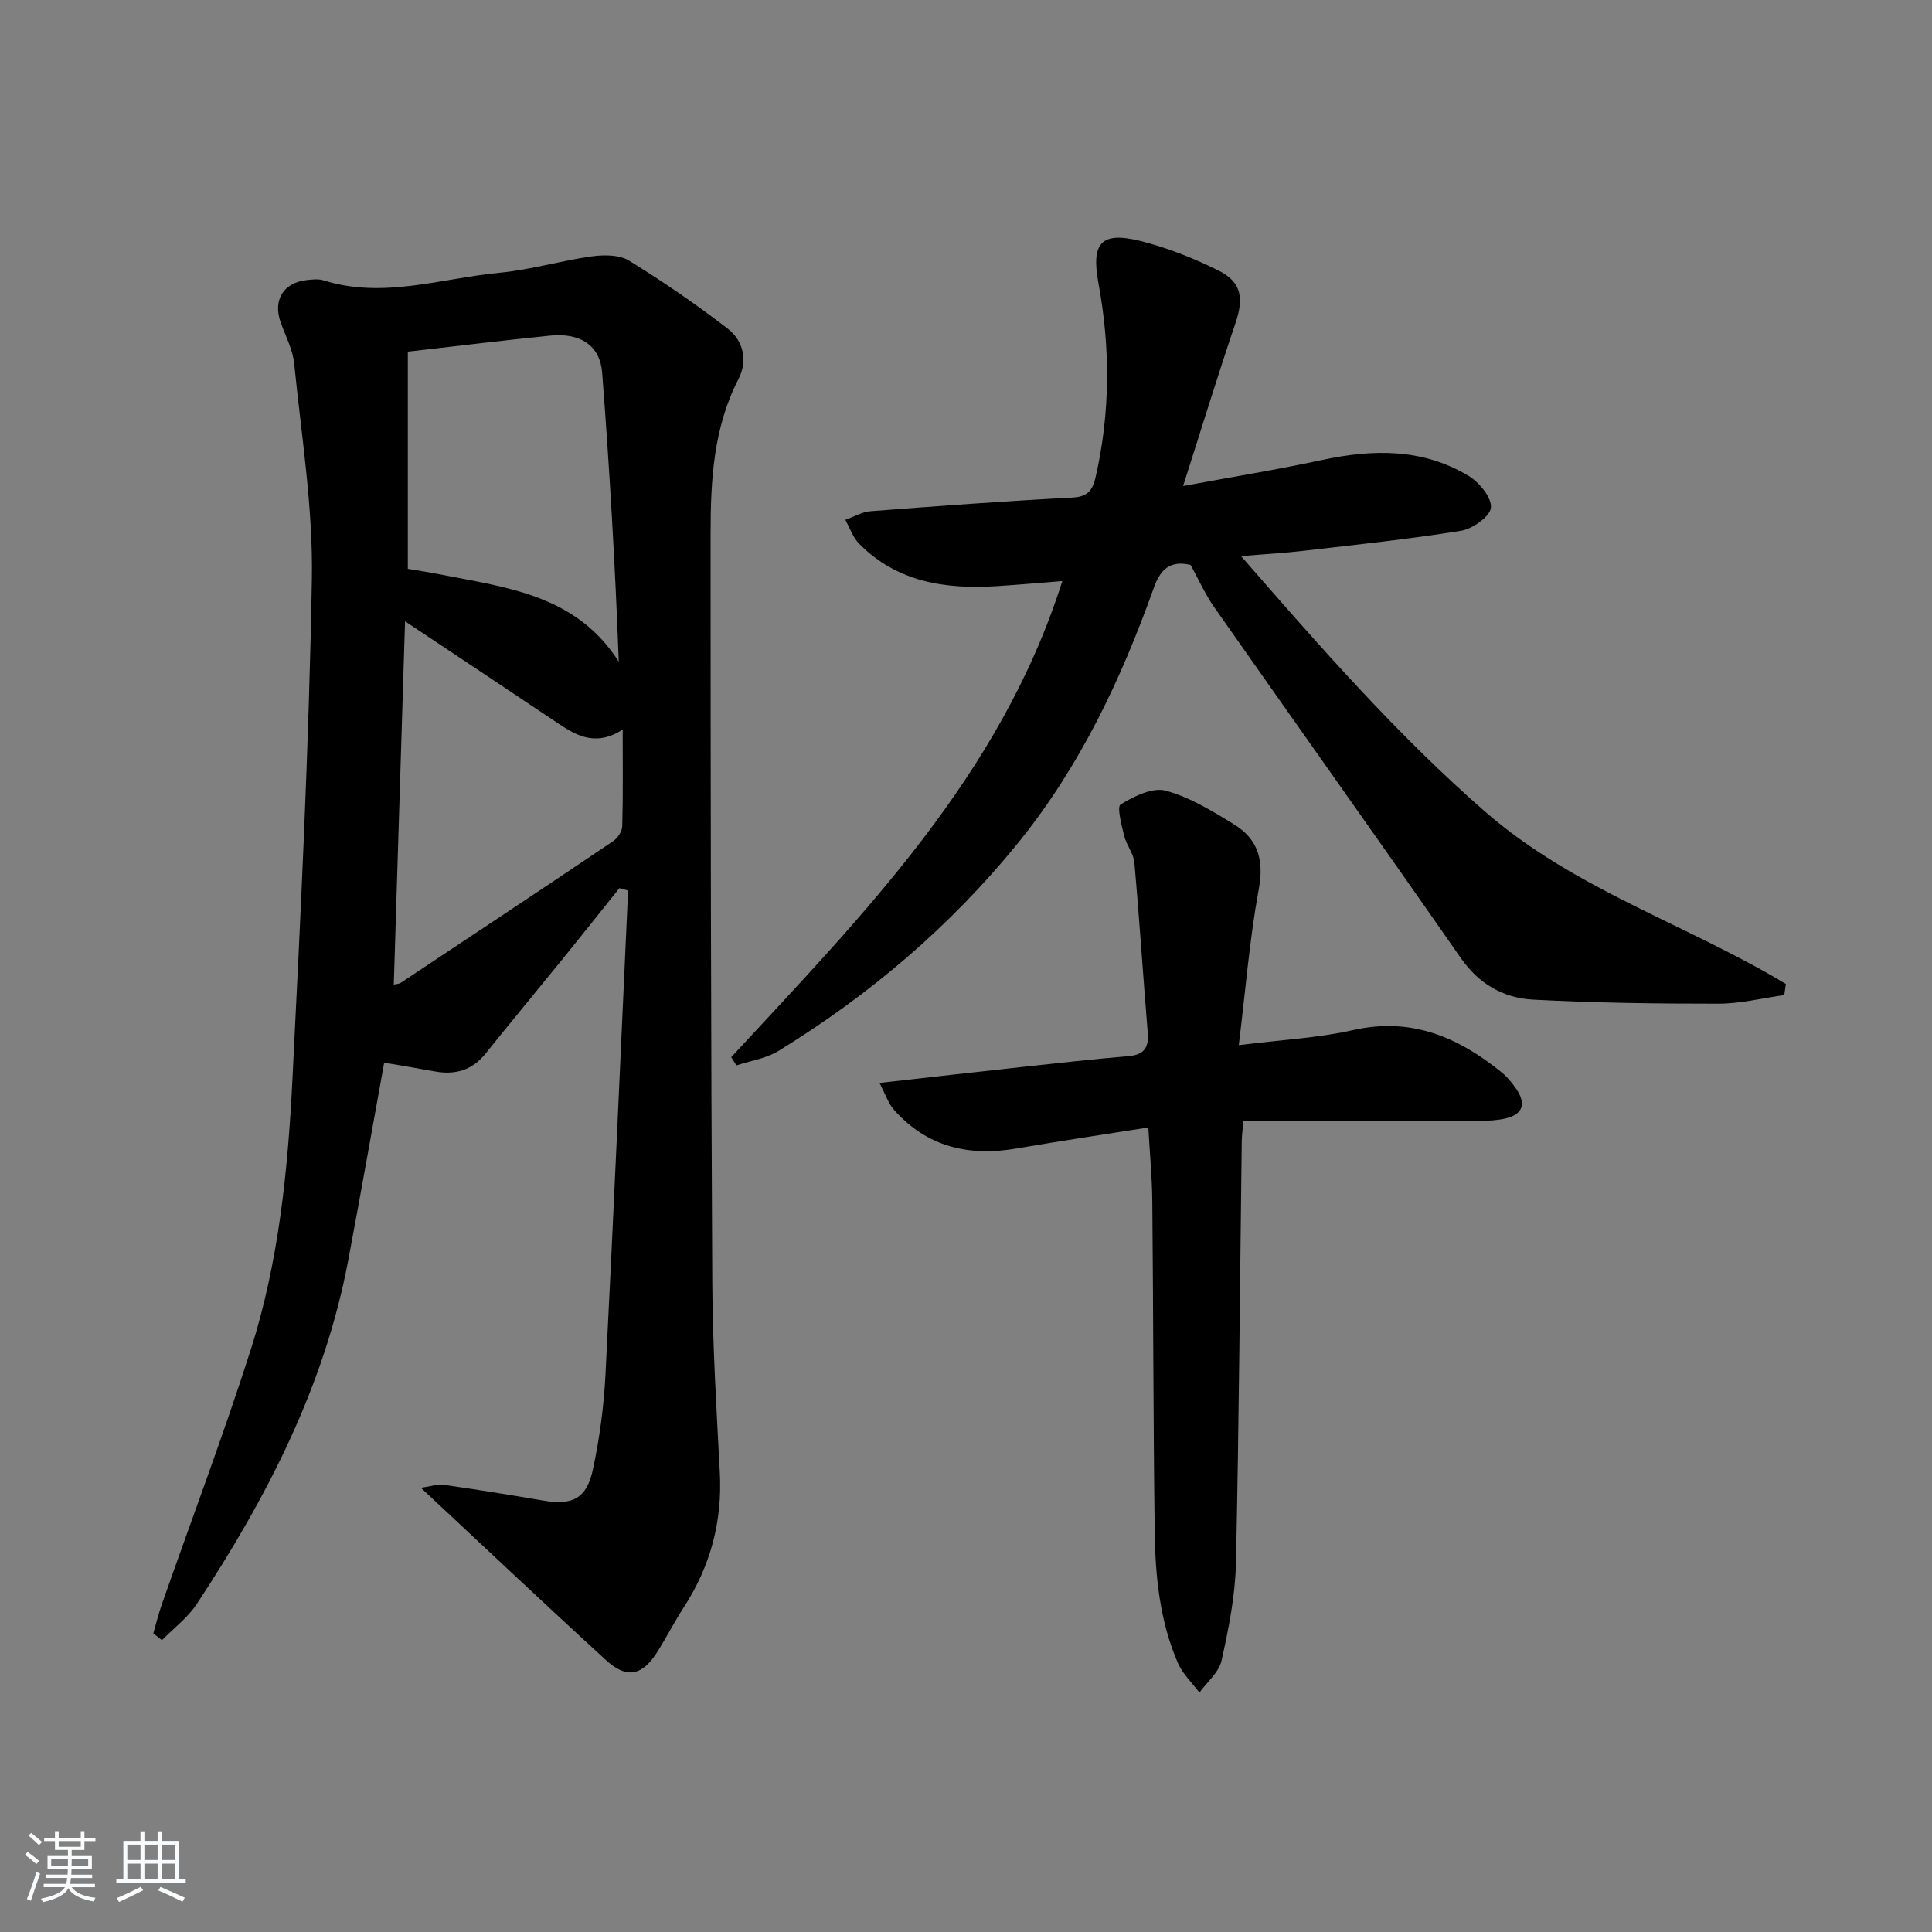 <svg enable-background="new 0 0 400 400" viewBox="0 0 400 400" xmlns="http://www.w3.org/2000/svg"><rect x="0" y="0" width="400" height="400" fill="#808080" stroke="none"/><path d="m5.17 384 .55-.58c.85.61 1.65 1.24 2.4 1.87l-.59.64c-.83-.73-1.62-1.38-2.36-1.93m1.22 9.53-.82-.34c.71-1.76 1.37-3.64 1.98-5.63.24.13.5.25.76.36-.6 1.67-1.24 3.54-1.92 5.61m-.5-13.5.57-.54c.56.44 1.31 1.06 2.26 1.87l-.65.64c-.67-.66-1.4-1.32-2.18-1.97m3.25.46h2.24v-1.36h.77v1.36h4.57v-1.36h.76v1.36h2.28v.69h-2.28v1.84h-2.64v1.26h4.18v2.64h-4.21c0 .45-.02.86-.05 1.21h4.32v.69h-4.38c-.04.34-.1.75-.19 1.22h5.15v.69h-4.82c.87 1.19 2.51 1.92 4.93 2.19-.17.31-.3.57-.37.76-2.77-.49-4.52-1.41-5.26-2.76-.56 1.26-2.3 2.23-5.24 2.9-.12-.24-.26-.48-.43-.72 2.73-.55 4.38-1.34 4.96-2.38h-4.38v-.69h4.65c.1-.38.17-.79.21-1.22h-4.32v-.69h4.4c.03-.34.05-.75.05-1.21h-4.2v-2.64h4.23v-1.26h-2.69v-1.84h-2.24zm1.46 4.46v1.29h3.45c.01-.4.02-.57.01-.53v-.32-.45h-3.46zm1.55-2.59h4.57v-1.19h-4.57zm6.11 2.59h-3.42v.77c-.01.19-.01.37-.02.53h3.44z" fill="#fafbfc"/><path d="m32.63 379.16h.82v1.98h3.54v7.89h1.46v.78h-14.37v-.78h1.46v-7.89h3.54v-1.98h.82v1.98h2.73zm-3.49 11.48.5.73c-1.61.82-3.28 1.63-5 2.42-.13-.27-.28-.55-.44-.82 1.75-.73 3.4-1.5 4.94-2.33m-2.78-5.55h2.73v-3.18h-2.73zm0 3.95h2.73v-3.2h-2.73zm3.54-3.95h2.73v-3.18h-2.73zm0 3.95h2.73v-3.2h-2.73zm7.89 4.68c-1.84-.92-3.51-1.7-5.02-2.32l.45-.73c1.89.8 3.57 1.55 5.04 2.23zm-1.62-11.81h-2.73v3.18h2.73zm-2.73 7.13h2.73v-3.2h-2.73z" fill="#fafbfc"/><g fill="#000001"><path d="m31.74 338.18c.58-1.99 1.06-4.02 1.75-5.97 6.14-17.54 12.72-34.94 18.38-52.63 5.81-18.14 7.72-37.07 8.67-55.99 1.73-34.55 3.43-69.11 4.03-103.69.26-14.85-2.18-29.75-3.66-44.61-.29-2.89-1.76-5.67-2.78-8.48-1.67-4.63.49-8.27 5.36-8.82 1.15-.13 2.42-.28 3.48.05 12.35 3.9 24.36-.42 36.46-1.57 6.41-.61 12.7-2.5 19.1-3.39 2.52-.35 5.7-.35 7.72.89 7.03 4.33 13.86 9.03 20.41 14.07 3.26 2.51 4.19 6.63 2.25 10.41-5.23 10.14-5.79 21.09-5.79 32.06-.01 51.65.07 103.3.35 154.95.07 13.13.87 26.26 1.56 39.37.54 10.17-1.93 19.41-7.45 27.93-1.9 2.93-3.5 6.05-5.34 9.02-3.2 5.17-6.42 5.92-10.78 1.93-12.61-11.53-25.02-23.27-38.31-35.67 2.1-.31 3.45-.81 4.7-.63 6.9.99 13.78 2.09 20.65 3.27 5.99 1.03 8.96-.39 10.26-6.46 1.38-6.46 2.27-13.1 2.6-19.7 1.7-33.37 3.14-66.76 4.68-100.14-.6-.16-1.2-.33-1.8-.49-3.97 4.95-7.91 9.92-11.91 14.85-5.24 6.46-10.57 12.86-15.77 19.36-2.82 3.53-6.37 4.51-10.65 3.71-3.37-.63-6.76-1.18-10.37-1.8-2.54 13.98-4.91 27.51-7.46 41.01-4.94 26.1-16.9 49.16-31.34 71.07-1.88 2.85-4.78 5.01-7.21 7.49-.59-.49-1.19-.94-1.79-1.4zm52.7-265.37v44.96c2.18.37 4.31.69 6.42 1.11 13.88 2.74 28.39 4.19 37.25 18.12-.75-20.08-1.91-39.97-3.44-59.83-.44-5.66-4.54-8.31-10.78-7.68-9.57.97-19.13 2.14-29.45 3.32zm-2.91 131.04c.56-.14 1.09-.13 1.46-.38 14.67-9.74 29.35-19.47 43.95-29.31.94-.63 1.87-2.05 1.89-3.12.18-6.41.09-12.82.09-19.99-5.21 3.38-9.15 1.55-13.04-1.06-10.46-7.01-20.94-13.98-32.02-21.36-.78 25.17-1.55 50-2.33 75.22z"/><path d="m151.39 218.88c27.31-29.52 55.77-58.25 68.55-98.58-4.78.38-9.12.77-13.48 1.05-10.62.68-20.65-.76-28.57-8.76-1.3-1.31-1.94-3.29-2.88-4.96 1.74-.62 3.45-1.65 5.23-1.79 13.92-1.07 27.84-2.1 41.77-2.82 3.25-.17 4.22-1.56 4.84-4.3 3.04-13.34 3.04-26.74.57-40.11-1.52-8.25.49-10.76 8.68-8.72 5.57 1.39 11.04 3.57 16.19 6.13 4.79 2.39 5.24 5.75 3.51 10.86-3.65 10.75-6.97 21.62-10.85 33.75 10.63-1.97 19.74-3.44 28.76-5.39 10.56-2.27 20.86-2.44 30.36 3.3 2.2 1.33 4.8 4.48 4.61 6.56-.17 1.83-3.8 4.4-6.2 4.79-10.8 1.75-21.71 2.88-32.59 4.15-3.9.46-7.83.67-12.94 1.1 16.51 18.95 32.25 36.95 50.51 52.89 18.47 16.12 41.81 23.34 62.28 35.69-.11.77-.22 1.53-.33 2.3-4.54.63-9.08 1.78-13.62 1.78-12.8.01-25.61-.16-38.38-.84-6.13-.33-11.22-3.22-14.98-8.63-16.91-24.3-34.08-48.41-51.06-72.65-1.89-2.7-3.24-5.78-4.86-8.72-4.11-.95-6.2.74-7.61 4.7-6.79 19.02-15.33 37.11-28.2 52.96-14.02 17.25-30.67 31.38-49.52 42.96-2.55 1.57-5.79 2.03-8.71 3-.35-.57-.71-1.13-1.08-1.7z"/><path d="m182.08 224.21c10.53-1.18 19.89-2.26 29.27-3.28 7.43-.81 14.86-1.63 22.31-2.27 3.19-.27 4.22-1.75 3.97-4.83-.97-11.74-1.72-23.5-2.77-35.24-.17-1.89-1.64-3.62-2.11-5.52-.54-2.21-1.54-6.04-.74-6.52 2.76-1.67 6.59-3.59 9.33-2.85 5.02 1.36 9.73 4.25 14.24 7.04 4.87 3.01 6.15 7.36 5.04 13.33-1.91 10.35-2.74 20.91-4.14 32.32 8.94-1.13 16.44-1.48 23.66-3.12 12.09-2.74 21.82 1.48 30.82 8.8 1.14.93 2.11 2.14 2.95 3.36 2.16 3.14 1.38 5.34-2.38 6.17-1.6.35-3.29.44-4.94.45-14.49.03-28.98.02-43.47.02-1.8 0-3.6 0-5.68 0-.14 1.67-.33 2.94-.35 4.22-.37 29.13-.56 58.25-1.2 87.37-.15 6.75-1.51 13.53-2.98 20.15-.54 2.43-3 4.42-4.58 6.62-1.51-2.02-3.47-3.85-4.45-6.1-3.76-8.66-4.69-17.95-4.81-27.25-.3-22.81-.28-45.63-.5-68.44-.05-4.95-.52-9.89-.82-15.21-9.26 1.47-18.26 2.79-27.22 4.34-9.88 1.72-18.55-.27-25.39-7.95-1.2-1.31-1.77-3.17-3.06-5.61z"/></g></svg>